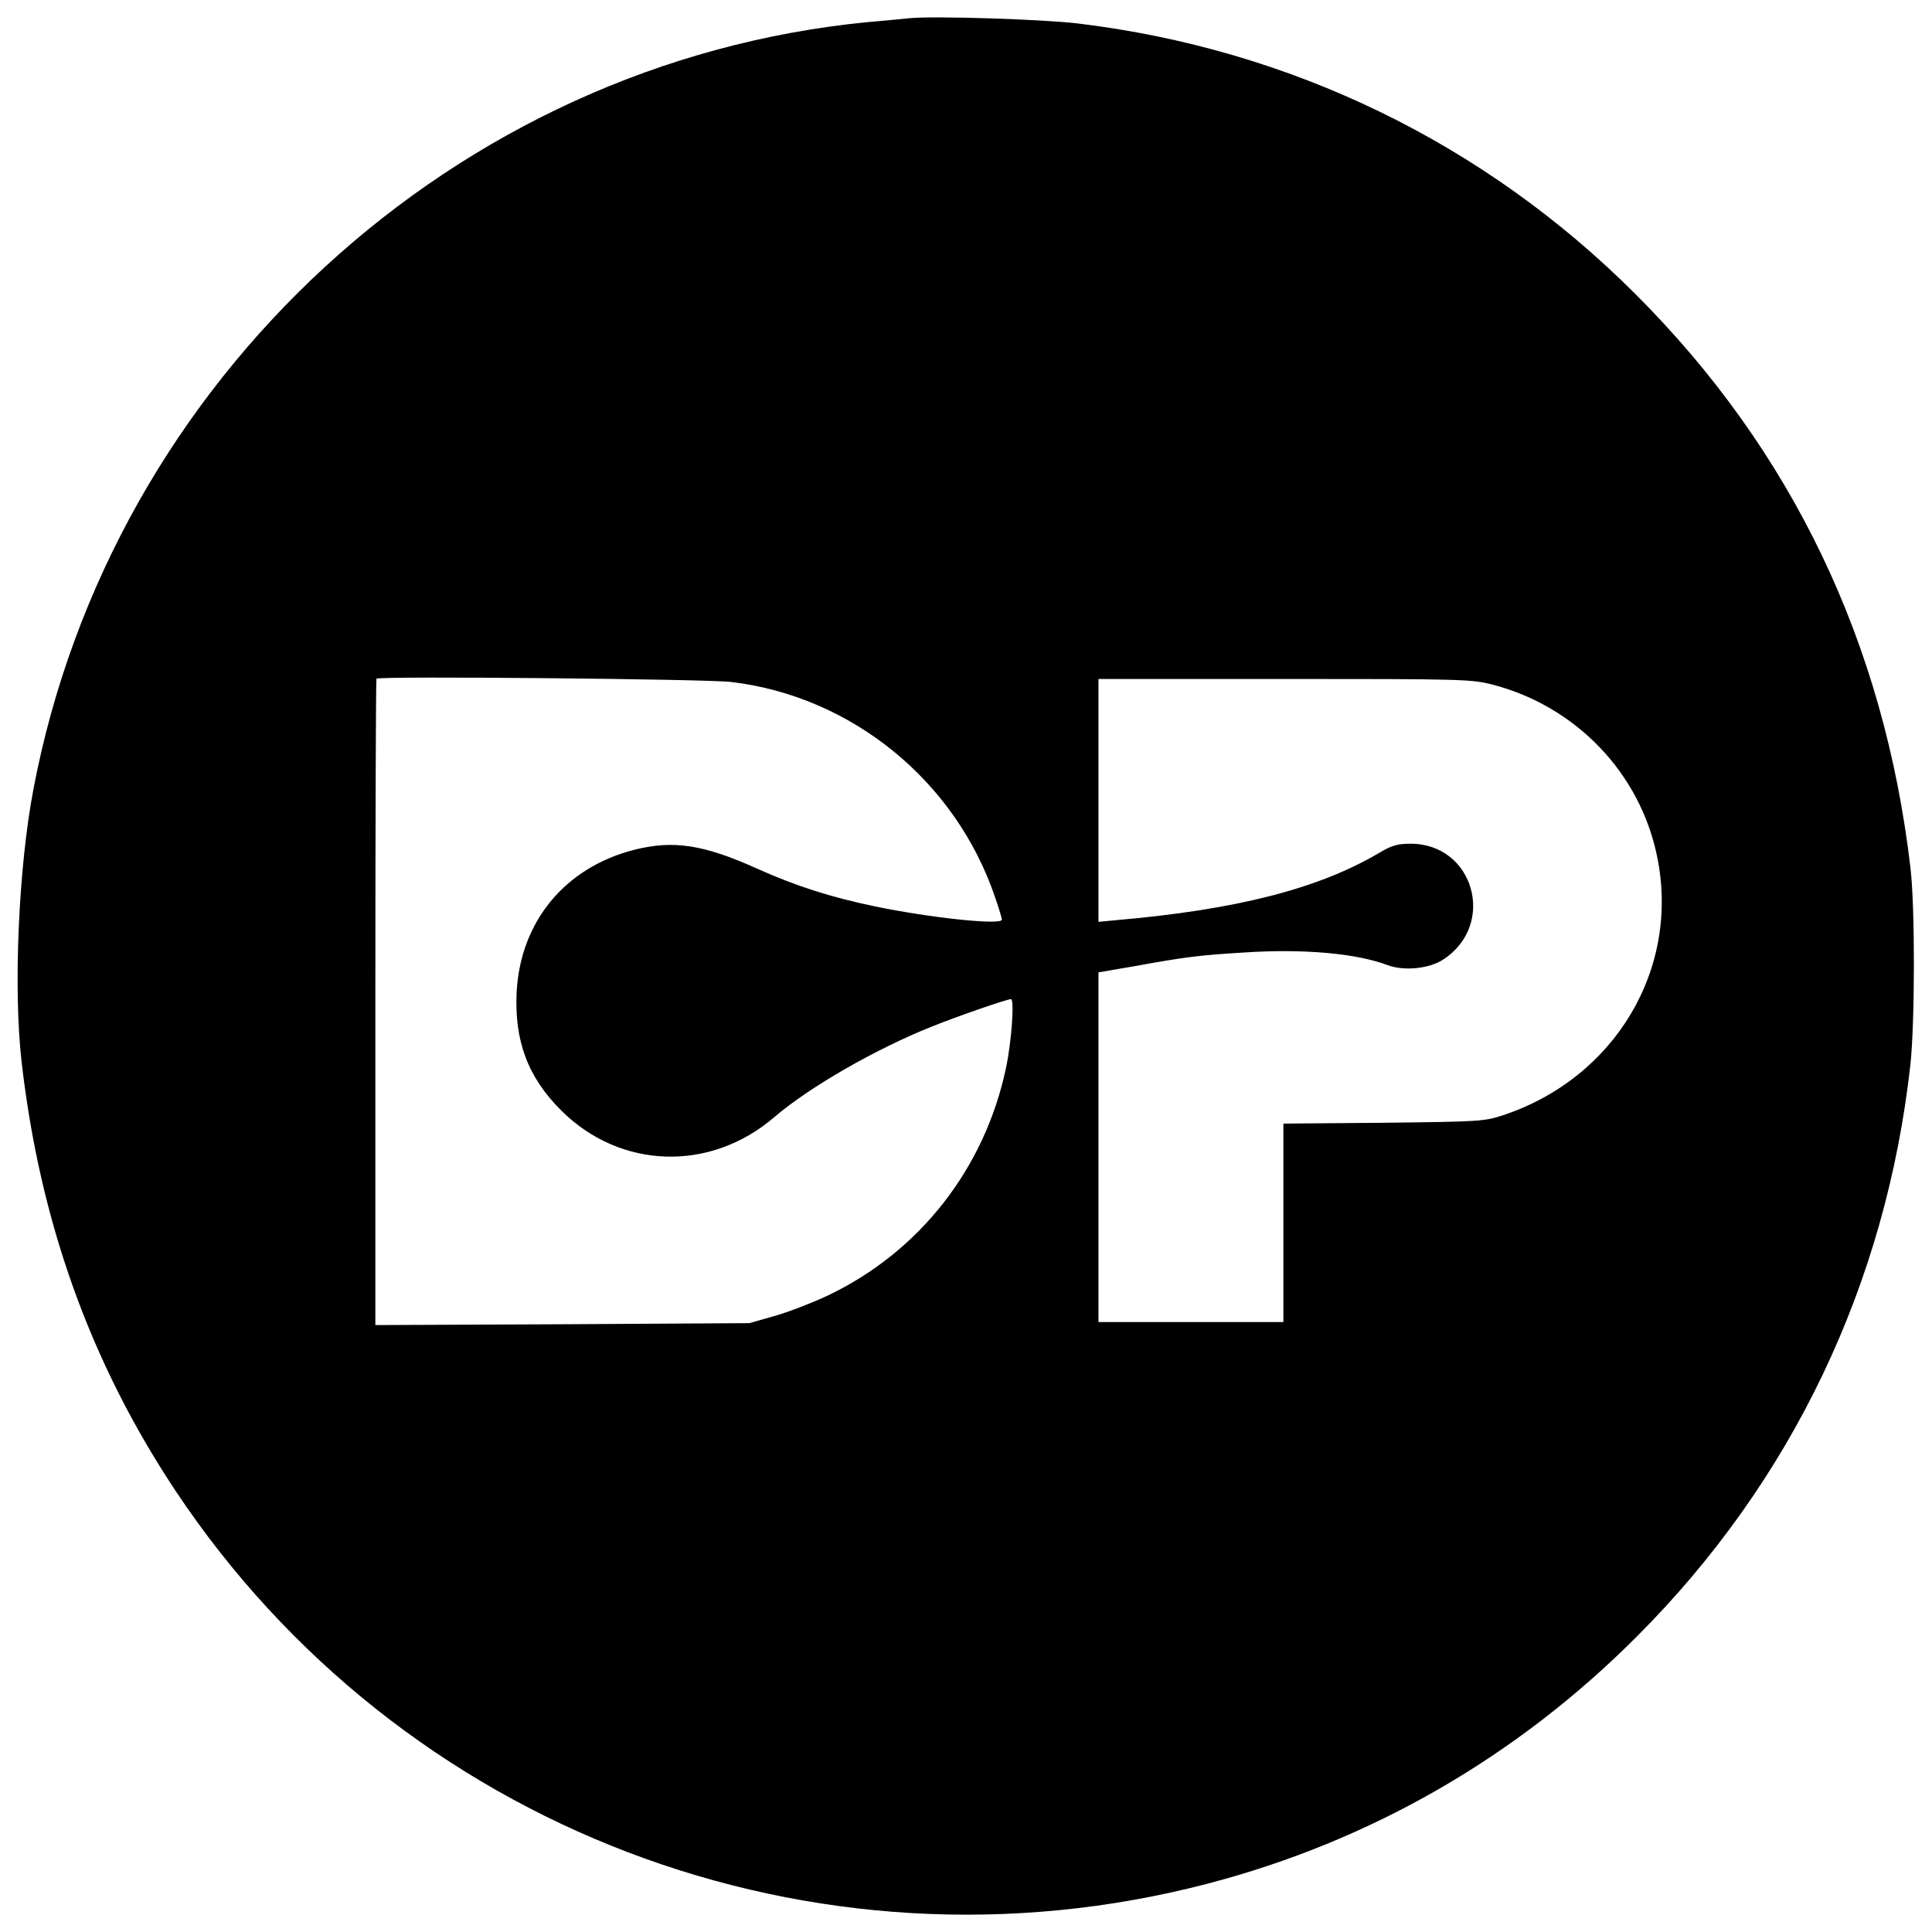 <?xml version="1.0" standalone="no"?>
<!DOCTYPE svg PUBLIC "-//W3C//DTD SVG 20010904//EN"
 "http://www.w3.org/TR/2001/REC-SVG-20010904/DTD/svg10.dtd">
<svg version="1.0" xmlns="http://www.w3.org/2000/svg"
 width="700pt" height="700pt" viewBox="0 0 700 700"
 preserveAspectRatio="xMidYMid meet">
<g transform="translate(0,700) scale(0.1,-0.1)"
fill="#000000" stroke="none">
<path d="M3295 6934 c-22 -2 -89 -9 -150 -14 -1495 -145 -2742 -1292 -3024
-2780 -54 -284 -73 -721 -43 -985 66 -580 249 -1091 557 -1555 814 -1225 2315
-1797 3740 -1425 590 154 1119 458 1555 895 562 562 904 1277 992 2075 16 152
17 566 0 710 -95 815 -429 1513 -997 2080 -546 546 -1248 887 -2020 980 -123
15 -524 28 -610 19z m-645 -2405 c436 -52 812 -358 955 -779 14 -40 25 -77 25
-82 0 -21 -257 6 -460 48 -159 33 -287 74 -425 136 -195 88 -305 105 -447 69
-251 -64 -412 -260 -426 -514 -9 -179 41 -311 162 -431 214 -213 539 -223 771
-24 127 109 367 247 570 328 91 37 274 100 288 100 13 0 2 -156 -18 -249 -77
-365 -314 -668 -648 -826 -51 -24 -135 -57 -187 -72 l-95 -27 -677 -4 -678 -3
0 1169 c0 643 2 1171 4 1173 10 10 1197 -1 1286 -12z m2756 -9 c303 -78 536
-320 598 -623 84 -407 -152 -803 -559 -938 -67 -22 -85 -23 -432 -27 l-363 -3
0 -360 0 -359 -335 0 -335 0 0 633 0 634 123 21 c192 35 242 41 405 51 216 14
406 -3 520 -46 59 -22 151 -13 202 21 193 127 110 419 -119 419 -48 0 -68 -6
-112 -32 -221 -131 -518 -207 -956 -245 l-63 -6 0 440 0 440 673 0 c644 0 677
-1 753 -20z"/>
</g>
</svg>
